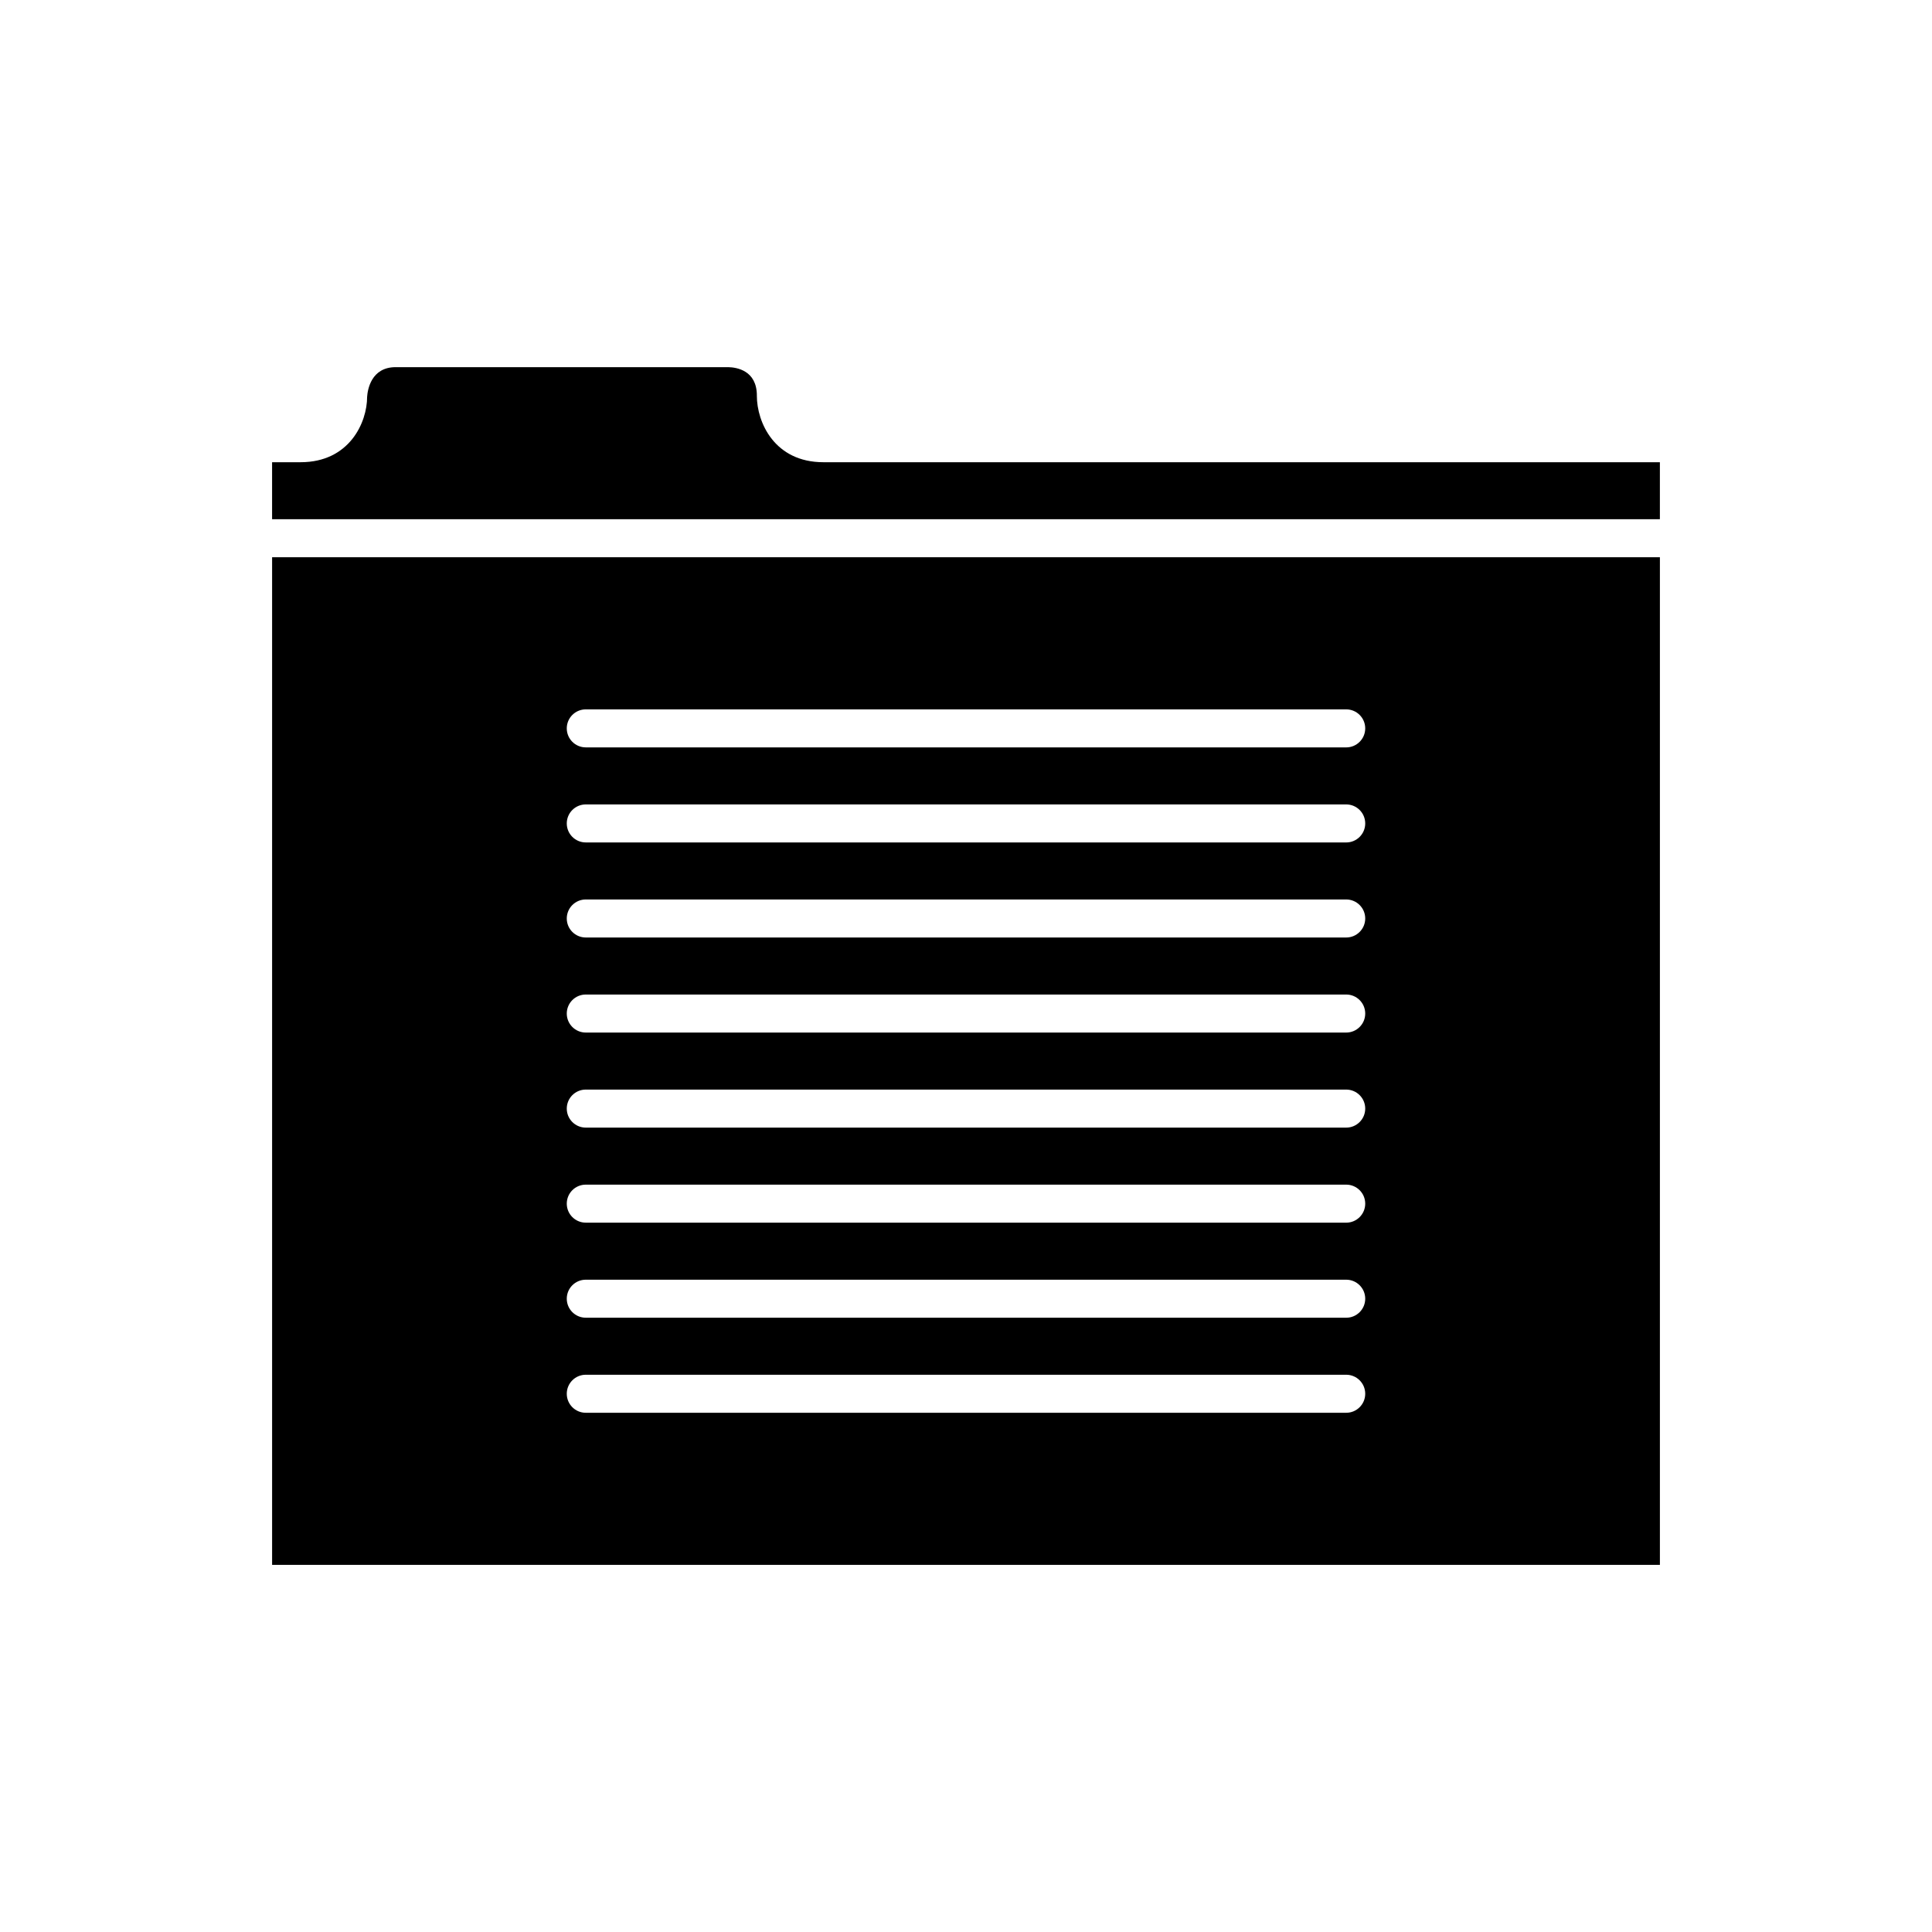 <?xml version="1.0" encoding="UTF-8"?>
<!-- Uploaded to: ICON Repo, www.svgrepo.com, Generator: ICON Repo Mixer Tools -->
<svg fill="#000000" width="800px" height="800px" version="1.1" viewBox="144 144 512 512" xmlns="http://www.w3.org/2000/svg">
 <g>
  <path d="m216.11 558.7h367.78v-267.02h-367.78zm83.129-226.71h201.52c2.781 0 5.039 2.254 5.039 5.039 0 2.781-2.254 5.039-5.039 5.039l-201.52-0.004c-2.781 0-5.039-2.254-5.039-5.039 0-2.781 2.254-5.035 5.039-5.035zm0 25.191h201.52c2.781 0 5.039 2.254 5.039 5.039 0 2.781-2.254 5.039-5.039 5.039l-201.52-0.004c-2.781 0-5.039-2.254-5.039-5.039 0-2.781 2.254-5.035 5.039-5.035zm0 25.188h201.52c2.781 0 5.039 2.254 5.039 5.039 0 2.781-2.254 5.039-5.039 5.039h-201.52c-2.781 0-5.039-2.254-5.039-5.039 0-2.781 2.254-5.039 5.039-5.039zm0 25.191h201.52c2.781 0 5.039 2.254 5.039 5.039 0 2.781-2.254 5.039-5.039 5.039h-201.52c-2.781 0-5.039-2.254-5.039-5.039 0-2.781 2.254-5.039 5.039-5.039zm0 25.191h201.52c2.781 0 5.039 2.254 5.039 5.039 0 2.781-2.254 5.039-5.039 5.039h-201.52c-2.781 0-5.039-2.254-5.039-5.039 0-2.781 2.254-5.039 5.039-5.039zm0 25.191h201.52c2.781 0 5.039 2.254 5.039 5.039 0 2.781-2.254 5.039-5.039 5.039l-201.52-0.004c-2.781 0-5.039-2.254-5.039-5.039 0-2.781 2.254-5.035 5.039-5.035zm0 25.191h201.52c2.781 0 5.039 2.254 5.039 5.039 0 2.781-2.254 5.039-5.039 5.039l-201.52-0.004c-2.781 0-5.039-2.254-5.039-5.039 0-2.781 2.254-5.035 5.039-5.035zm0 25.188h201.52c2.781 0 5.039 2.254 5.039 5.039 0 2.781-2.254 5.039-5.039 5.039h-201.52c-2.781 0-5.039-2.254-5.039-5.039 0-2.781 2.254-5.039 5.039-5.039z"/>
  <path d="m344.58 248.86c0-6.688-5.32-7.512-7.606-7.559h-88.117c-6.519 0-7.438 6.016-7.566 7.859 0.008 6.785-4.688 17.332-17.625 17.332h-7.559v15.113h367.78v-15.113h-221.68c-12.934 0-17.633-10.547-17.633-17.633z"/>
 </g>
</svg>
